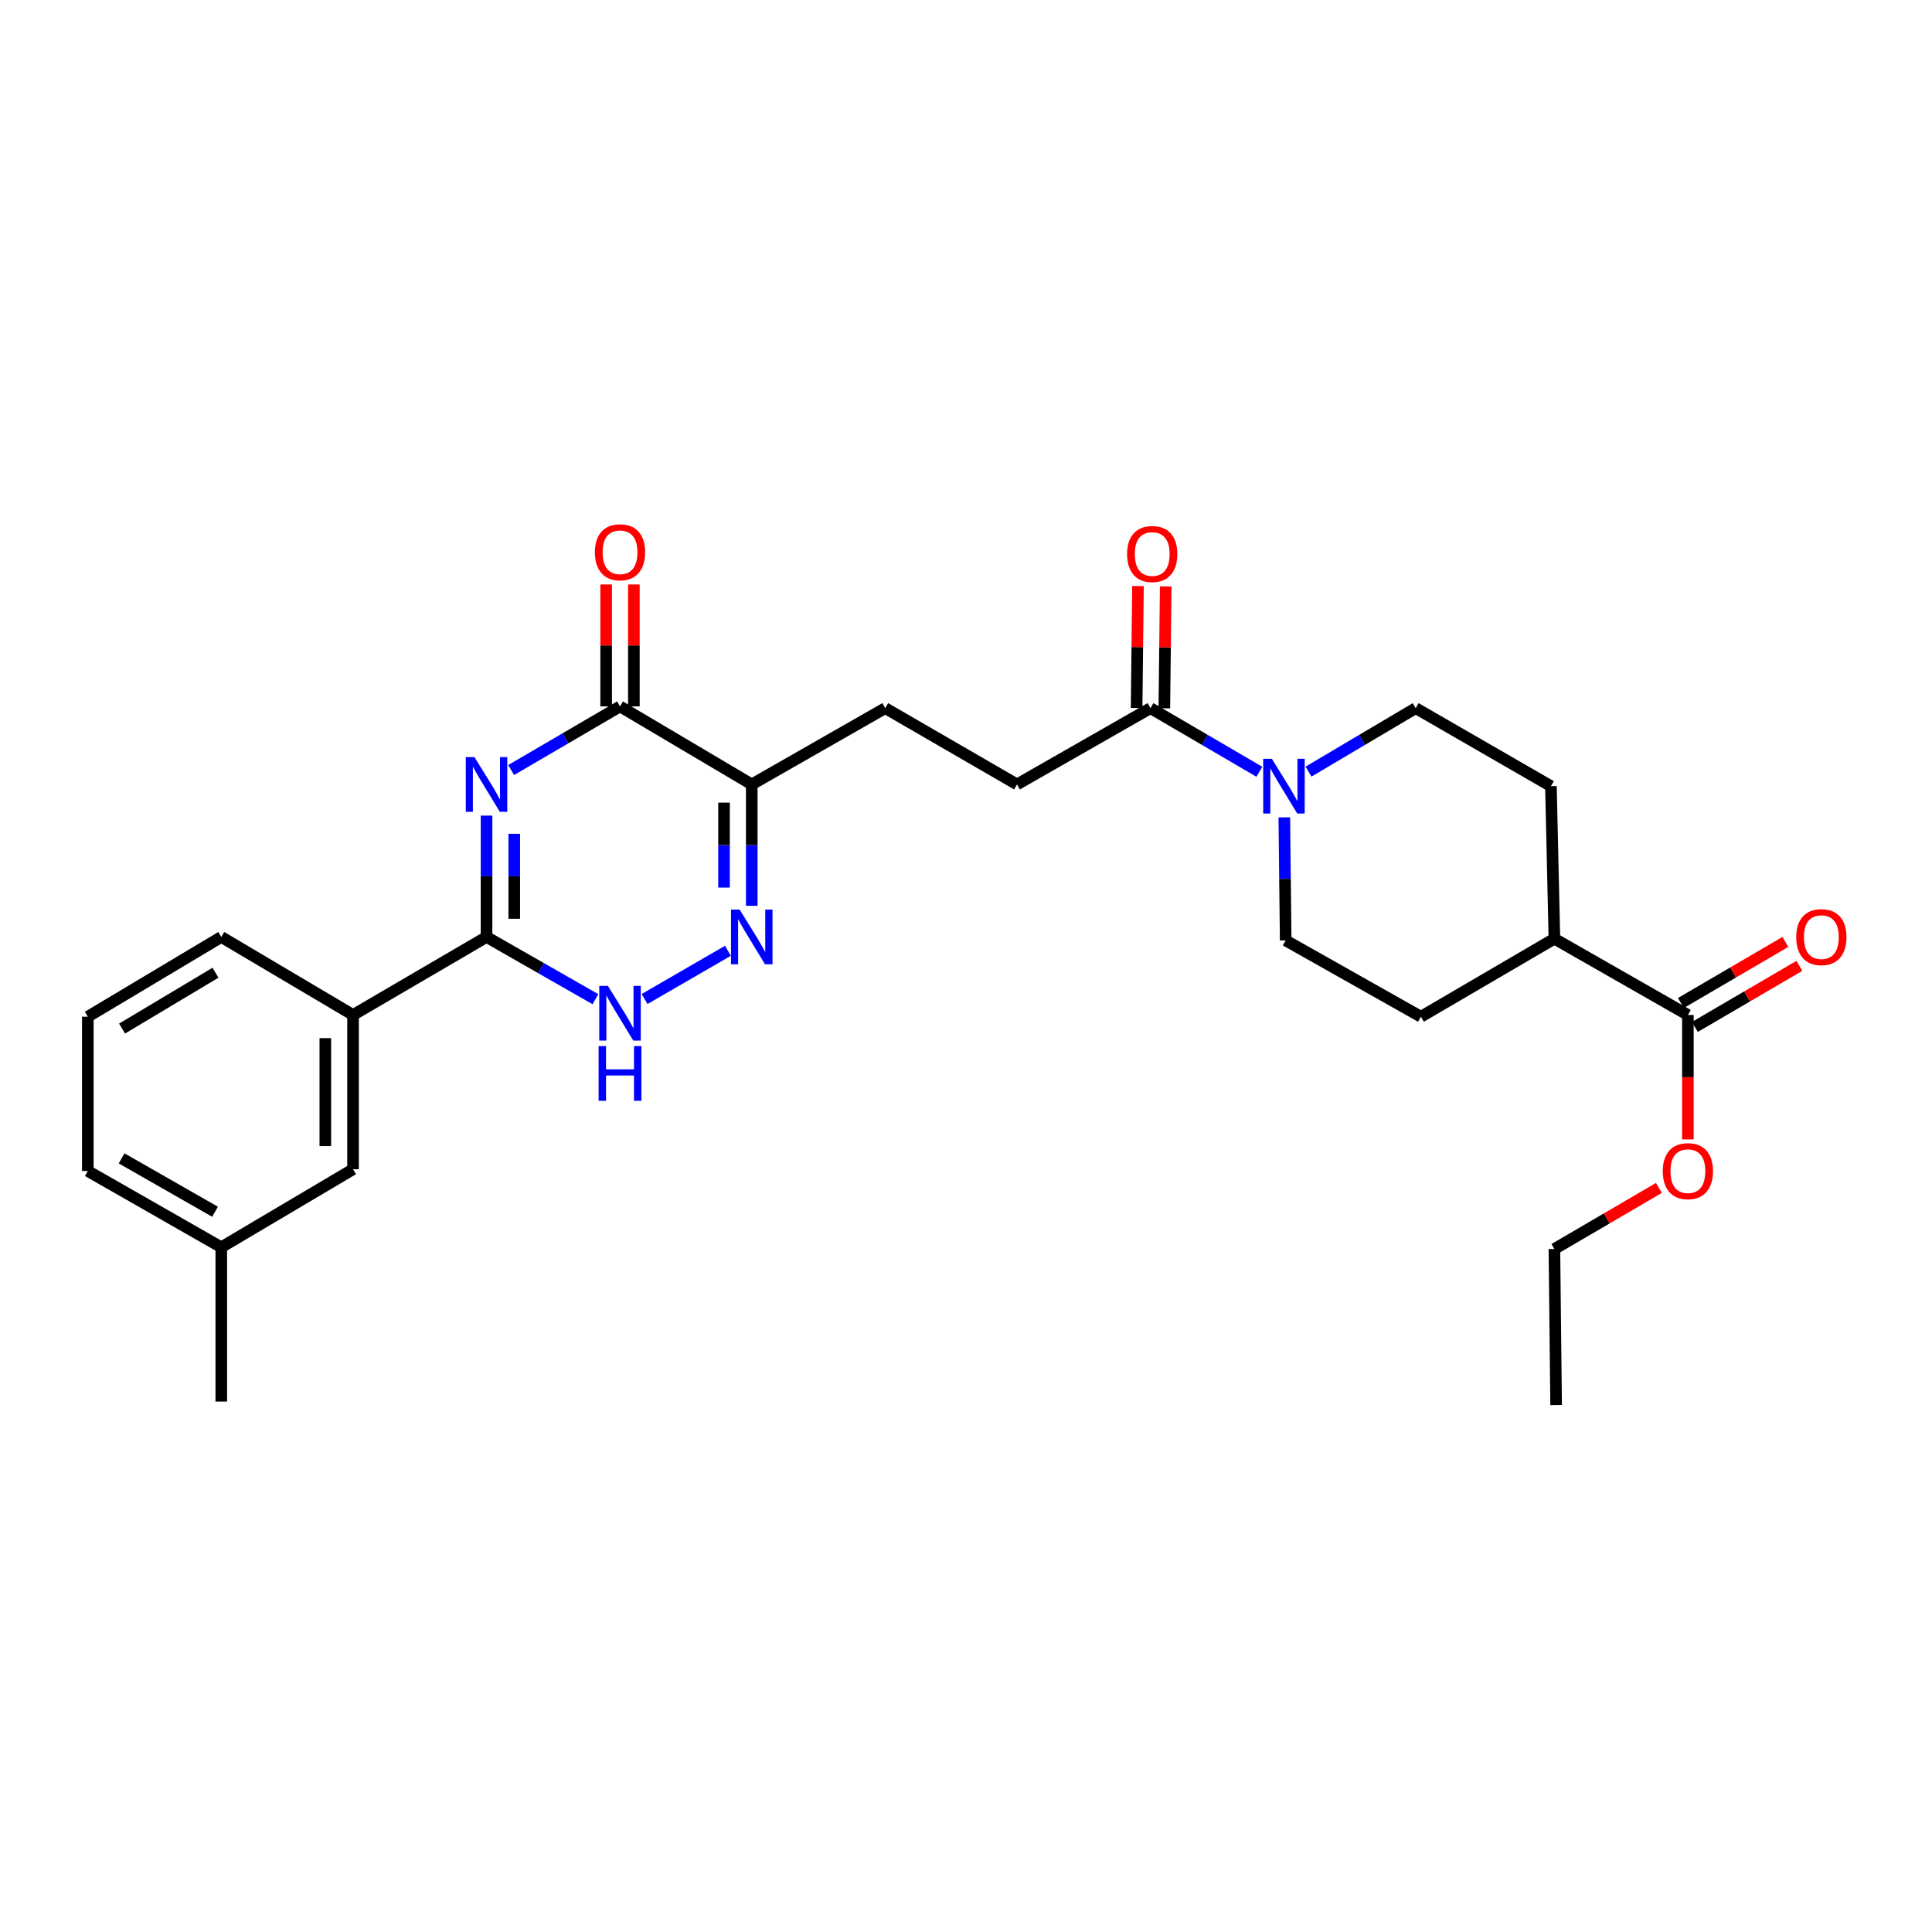 <?xml version='1.0' encoding='iso-8859-1'?>
<svg version='1.1' baseProfile='full'
              xmlns='http://www.w3.org/2000/svg'
                      xmlns:rdkit='http://www.rdkit.org/xml'
                      xmlns:xlink='http://www.w3.org/1999/xlink'
                  xml:space='preserve'
width='1000px' height='1000px' viewBox='0 0 1000 1000'>
<!-- END OF HEADER -->
<rect style='opacity:1.0;fill:#FFFFFF;stroke:none' width='1000' height='1000' x='0' y='0'> </rect>
<path class='bond-0' d='M 251.829,422.15 L 251.829,453.561' style='fill:none;fill-rule:evenodd;stroke:#0000FF;stroke-width:6px;stroke-linecap:butt;stroke-linejoin:miter;stroke-opacity:1' />
<path class='bond-0' d='M 251.829,453.561 L 251.829,484.971' style='fill:none;fill-rule:evenodd;stroke:#000000;stroke-width:6px;stroke-linecap:butt;stroke-linejoin:miter;stroke-opacity:1' />
<path class='bond-0' d='M 266.181,431.573 L 266.181,453.561' style='fill:none;fill-rule:evenodd;stroke:#0000FF;stroke-width:6px;stroke-linecap:butt;stroke-linejoin:miter;stroke-opacity:1' />
<path class='bond-0' d='M 266.181,453.561 L 266.181,475.548' style='fill:none;fill-rule:evenodd;stroke:#000000;stroke-width:6px;stroke-linecap:butt;stroke-linejoin:miter;stroke-opacity:1' />
<path class='bond-1' d='M 264.569,398.57 L 292.745,382.104' style='fill:none;fill-rule:evenodd;stroke:#0000FF;stroke-width:6px;stroke-linecap:butt;stroke-linejoin:miter;stroke-opacity:1' />
<path class='bond-1' d='M 292.745,382.104 L 320.92,365.638' style='fill:none;fill-rule:evenodd;stroke:#000000;stroke-width:6px;stroke-linecap:butt;stroke-linejoin:miter;stroke-opacity:1' />
<path class='bond-2' d='M 251.829,484.971 L 280.01,501.077' style='fill:none;fill-rule:evenodd;stroke:#000000;stroke-width:6px;stroke-linecap:butt;stroke-linejoin:miter;stroke-opacity:1' />
<path class='bond-2' d='M 280.01,501.077 L 308.191,517.182' style='fill:none;fill-rule:evenodd;stroke:#0000FF;stroke-width:6px;stroke-linecap:butt;stroke-linejoin:miter;stroke-opacity:1' />
<path class='bond-3' d='M 251.829,484.971 L 182.737,525.35' style='fill:none;fill-rule:evenodd;stroke:#000000;stroke-width:6px;stroke-linecap:butt;stroke-linejoin:miter;stroke-opacity:1' />
<path class='bond-4' d='M 333.63,517.097 L 376.768,492.118' style='fill:none;fill-rule:evenodd;stroke:#0000FF;stroke-width:6px;stroke-linecap:butt;stroke-linejoin:miter;stroke-opacity:1' />
<path class='bond-5' d='M 389.111,468.837 L 389.111,437.427' style='fill:none;fill-rule:evenodd;stroke:#0000FF;stroke-width:6px;stroke-linecap:butt;stroke-linejoin:miter;stroke-opacity:1' />
<path class='bond-5' d='M 389.111,437.427 L 389.111,406.016' style='fill:none;fill-rule:evenodd;stroke:#000000;stroke-width:6px;stroke-linecap:butt;stroke-linejoin:miter;stroke-opacity:1' />
<path class='bond-5' d='M 374.758,459.414 L 374.758,437.427' style='fill:none;fill-rule:evenodd;stroke:#0000FF;stroke-width:6px;stroke-linecap:butt;stroke-linejoin:miter;stroke-opacity:1' />
<path class='bond-5' d='M 374.758,437.427 L 374.758,415.439' style='fill:none;fill-rule:evenodd;stroke:#000000;stroke-width:6px;stroke-linecap:butt;stroke-linejoin:miter;stroke-opacity:1' />
<path class='bond-6' d='M 389.111,406.016 L 320.92,365.638' style='fill:none;fill-rule:evenodd;stroke:#000000;stroke-width:6px;stroke-linecap:butt;stroke-linejoin:miter;stroke-opacity:1' />
<path class='bond-7' d='M 389.111,406.016 L 458.203,366.531' style='fill:none;fill-rule:evenodd;stroke:#000000;stroke-width:6px;stroke-linecap:butt;stroke-linejoin:miter;stroke-opacity:1' />
<path class='bond-8' d='M 328.096,365.638 L 328.096,334.084' style='fill:none;fill-rule:evenodd;stroke:#000000;stroke-width:6px;stroke-linecap:butt;stroke-linejoin:miter;stroke-opacity:1' />
<path class='bond-8' d='M 328.096,334.084 L 328.096,302.53' style='fill:none;fill-rule:evenodd;stroke:#FF0000;stroke-width:6px;stroke-linecap:butt;stroke-linejoin:miter;stroke-opacity:1' />
<path class='bond-8' d='M 313.744,365.638 L 313.744,334.084' style='fill:none;fill-rule:evenodd;stroke:#000000;stroke-width:6px;stroke-linecap:butt;stroke-linejoin:miter;stroke-opacity:1' />
<path class='bond-8' d='M 313.744,334.084 L 313.744,302.53' style='fill:none;fill-rule:evenodd;stroke:#FF0000;stroke-width:6px;stroke-linecap:butt;stroke-linejoin:miter;stroke-opacity:1' />
<path class='bond-9' d='M 458.203,366.531 L 526.393,406.016' style='fill:none;fill-rule:evenodd;stroke:#000000;stroke-width:6px;stroke-linecap:butt;stroke-linejoin:miter;stroke-opacity:1' />
<path class='bond-10' d='M 526.393,406.016 L 595.485,366.531' style='fill:none;fill-rule:evenodd;stroke:#000000;stroke-width:6px;stroke-linecap:butt;stroke-linejoin:miter;stroke-opacity:1' />
<path class='bond-11' d='M 595.485,366.531 L 623.66,382.997' style='fill:none;fill-rule:evenodd;stroke:#000000;stroke-width:6px;stroke-linecap:butt;stroke-linejoin:miter;stroke-opacity:1' />
<path class='bond-11' d='M 623.66,382.997 L 651.836,399.463' style='fill:none;fill-rule:evenodd;stroke:#0000FF;stroke-width:6px;stroke-linecap:butt;stroke-linejoin:miter;stroke-opacity:1' />
<path class='bond-12' d='M 602.661,366.612 L 603.017,335.062' style='fill:none;fill-rule:evenodd;stroke:#000000;stroke-width:6px;stroke-linecap:butt;stroke-linejoin:miter;stroke-opacity:1' />
<path class='bond-12' d='M 603.017,335.062 L 603.373,303.512' style='fill:none;fill-rule:evenodd;stroke:#FF0000;stroke-width:6px;stroke-linecap:butt;stroke-linejoin:miter;stroke-opacity:1' />
<path class='bond-12' d='M 588.309,366.45 L 588.665,334.9' style='fill:none;fill-rule:evenodd;stroke:#000000;stroke-width:6px;stroke-linecap:butt;stroke-linejoin:miter;stroke-opacity:1' />
<path class='bond-12' d='M 588.665,334.9 L 589.021,303.35' style='fill:none;fill-rule:evenodd;stroke:#FF0000;stroke-width:6px;stroke-linecap:butt;stroke-linejoin:miter;stroke-opacity:1' />
<path class='bond-13' d='M 664.757,423.066 L 665.113,454.915' style='fill:none;fill-rule:evenodd;stroke:#0000FF;stroke-width:6px;stroke-linecap:butt;stroke-linejoin:miter;stroke-opacity:1' />
<path class='bond-13' d='M 665.113,454.915 L 665.47,486.765' style='fill:none;fill-rule:evenodd;stroke:#000000;stroke-width:6px;stroke-linecap:butt;stroke-linejoin:miter;stroke-opacity:1' />
<path class='bond-14' d='M 677.298,399.376 L 705.032,382.953' style='fill:none;fill-rule:evenodd;stroke:#0000FF;stroke-width:6px;stroke-linecap:butt;stroke-linejoin:miter;stroke-opacity:1' />
<path class='bond-14' d='M 705.032,382.953 L 732.767,366.531' style='fill:none;fill-rule:evenodd;stroke:#000000;stroke-width:6px;stroke-linecap:butt;stroke-linejoin:miter;stroke-opacity:1' />
<path class='bond-15' d='M 877.267,531.545 L 904.308,515.74' style='fill:none;fill-rule:evenodd;stroke:#000000;stroke-width:6px;stroke-linecap:butt;stroke-linejoin:miter;stroke-opacity:1' />
<path class='bond-15' d='M 904.308,515.74 L 931.35,499.934' style='fill:none;fill-rule:evenodd;stroke:#FF0000;stroke-width:6px;stroke-linecap:butt;stroke-linejoin:miter;stroke-opacity:1' />
<path class='bond-15' d='M 870.024,519.154 L 897.066,503.349' style='fill:none;fill-rule:evenodd;stroke:#000000;stroke-width:6px;stroke-linecap:butt;stroke-linejoin:miter;stroke-opacity:1' />
<path class='bond-15' d='M 897.066,503.349 L 924.108,487.543' style='fill:none;fill-rule:evenodd;stroke:#FF0000;stroke-width:6px;stroke-linecap:butt;stroke-linejoin:miter;stroke-opacity:1' />
<path class='bond-16' d='M 873.646,525.35 L 804.554,485.872' style='fill:none;fill-rule:evenodd;stroke:#000000;stroke-width:6px;stroke-linecap:butt;stroke-linejoin:miter;stroke-opacity:1' />
<path class='bond-17' d='M 873.646,525.35 L 873.646,557.559' style='fill:none;fill-rule:evenodd;stroke:#000000;stroke-width:6px;stroke-linecap:butt;stroke-linejoin:miter;stroke-opacity:1' />
<path class='bond-17' d='M 873.646,557.559 L 873.646,589.768' style='fill:none;fill-rule:evenodd;stroke:#FF0000;stroke-width:6px;stroke-linecap:butt;stroke-linejoin:miter;stroke-opacity:1' />
<path class='bond-18' d='M 182.737,525.35 L 182.737,605.206' style='fill:none;fill-rule:evenodd;stroke:#000000;stroke-width:6px;stroke-linecap:butt;stroke-linejoin:miter;stroke-opacity:1' />
<path class='bond-18' d='M 168.384,537.328 L 168.384,593.227' style='fill:none;fill-rule:evenodd;stroke:#000000;stroke-width:6px;stroke-linecap:butt;stroke-linejoin:miter;stroke-opacity:1' />
<path class='bond-19' d='M 182.737,525.35 L 114.538,484.971' style='fill:none;fill-rule:evenodd;stroke:#000000;stroke-width:6px;stroke-linecap:butt;stroke-linejoin:miter;stroke-opacity:1' />
<path class='bond-20' d='M 182.737,605.206 L 114.538,645.584' style='fill:none;fill-rule:evenodd;stroke:#000000;stroke-width:6px;stroke-linecap:butt;stroke-linejoin:miter;stroke-opacity:1' />
<path class='bond-21' d='M 114.538,645.584 L 114.538,725.448' style='fill:none;fill-rule:evenodd;stroke:#000000;stroke-width:6px;stroke-linecap:butt;stroke-linejoin:miter;stroke-opacity:1' />
<path class='bond-22' d='M 114.538,645.584 L 45.455,606.107' style='fill:none;fill-rule:evenodd;stroke:#000000;stroke-width:6px;stroke-linecap:butt;stroke-linejoin:miter;stroke-opacity:1' />
<path class='bond-22' d='M 111.297,627.201 L 62.938,599.567' style='fill:none;fill-rule:evenodd;stroke:#000000;stroke-width:6px;stroke-linecap:butt;stroke-linejoin:miter;stroke-opacity:1' />
<path class='bond-23' d='M 45.455,526.251 L 114.538,484.971' style='fill:none;fill-rule:evenodd;stroke:#000000;stroke-width:6px;stroke-linecap:butt;stroke-linejoin:miter;stroke-opacity:1' />
<path class='bond-23' d='M 63.179,532.379 L 111.538,503.484' style='fill:none;fill-rule:evenodd;stroke:#000000;stroke-width:6px;stroke-linecap:butt;stroke-linejoin:miter;stroke-opacity:1' />
<path class='bond-24' d='M 45.455,526.251 L 45.455,606.107' style='fill:none;fill-rule:evenodd;stroke:#000000;stroke-width:6px;stroke-linecap:butt;stroke-linejoin:miter;stroke-opacity:1' />
<path class='bond-25' d='M 804.554,485.872 L 802.76,406.909' style='fill:none;fill-rule:evenodd;stroke:#000000;stroke-width:6px;stroke-linecap:butt;stroke-linejoin:miter;stroke-opacity:1' />
<path class='bond-26' d='M 804.554,485.872 L 735.462,526.251' style='fill:none;fill-rule:evenodd;stroke:#000000;stroke-width:6px;stroke-linecap:butt;stroke-linejoin:miter;stroke-opacity:1' />
<path class='bond-27' d='M 858.645,614.874 L 831.599,630.679' style='fill:none;fill-rule:evenodd;stroke:#FF0000;stroke-width:6px;stroke-linecap:butt;stroke-linejoin:miter;stroke-opacity:1' />
<path class='bond-27' d='M 831.599,630.679 L 804.554,646.485' style='fill:none;fill-rule:evenodd;stroke:#000000;stroke-width:6px;stroke-linecap:butt;stroke-linejoin:miter;stroke-opacity:1' />
<path class='bond-28' d='M 732.767,366.531 L 802.76,406.909' style='fill:none;fill-rule:evenodd;stroke:#000000;stroke-width:6px;stroke-linecap:butt;stroke-linejoin:miter;stroke-opacity:1' />
<path class='bond-29' d='M 665.47,486.765 L 735.462,526.251' style='fill:none;fill-rule:evenodd;stroke:#000000;stroke-width:6px;stroke-linecap:butt;stroke-linejoin:miter;stroke-opacity:1' />
<path class='bond-30' d='M 804.554,646.485 L 805.447,727.243' style='fill:none;fill-rule:evenodd;stroke:#000000;stroke-width:6px;stroke-linecap:butt;stroke-linejoin:miter;stroke-opacity:1' />
<path  class='atom-0' d='M 245.569 391.856
L 254.849 406.856
Q 255.769 408.336, 257.249 411.016
Q 258.729 413.696, 258.809 413.856
L 258.809 391.856
L 262.569 391.856
L 262.569 420.176
L 258.689 420.176
L 248.729 403.776
Q 247.569 401.856, 246.329 399.656
Q 245.129 397.456, 244.769 396.776
L 244.769 420.176
L 241.089 420.176
L 241.089 391.856
L 245.569 391.856
' fill='#0000FF'/>
<path  class='atom-2' d='M 314.66 510.297
L 323.94 525.297
Q 324.86 526.777, 326.34 529.457
Q 327.82 532.137, 327.9 532.297
L 327.9 510.297
L 331.66 510.297
L 331.66 538.617
L 327.78 538.617
L 317.82 522.217
Q 316.66 520.297, 315.42 518.097
Q 314.22 515.897, 313.86 515.217
L 313.86 538.617
L 310.18 538.617
L 310.18 510.297
L 314.66 510.297
' fill='#0000FF'/>
<path  class='atom-2' d='M 309.84 541.449
L 313.68 541.449
L 313.68 553.489
L 328.16 553.489
L 328.16 541.449
L 332 541.449
L 332 569.769
L 328.16 569.769
L 328.16 556.689
L 313.68 556.689
L 313.68 569.769
L 309.84 569.769
L 309.84 541.449
' fill='#0000FF'/>
<path  class='atom-3' d='M 382.851 470.811
L 392.131 485.811
Q 393.051 487.291, 394.531 489.971
Q 396.011 492.651, 396.091 492.811
L 396.091 470.811
L 399.851 470.811
L 399.851 499.131
L 395.971 499.131
L 386.011 482.731
Q 384.851 480.811, 383.611 478.611
Q 382.411 476.411, 382.051 475.731
L 382.051 499.131
L 378.371 499.131
L 378.371 470.811
L 382.851 470.811
' fill='#0000FF'/>
<path  class='atom-6' d='M 307.92 285.853
Q 307.92 279.053, 311.28 275.253
Q 314.64 271.453, 320.92 271.453
Q 327.2 271.453, 330.56 275.253
Q 333.92 279.053, 333.92 285.853
Q 333.92 292.733, 330.52 296.653
Q 327.12 300.533, 320.92 300.533
Q 314.68 300.533, 311.28 296.653
Q 307.92 292.773, 307.92 285.853
M 320.92 297.333
Q 325.24 297.333, 327.56 294.453
Q 329.92 291.533, 329.92 285.853
Q 329.92 280.293, 327.56 277.493
Q 325.24 274.653, 320.92 274.653
Q 316.6 274.653, 314.24 277.453
Q 311.92 280.253, 311.92 285.853
Q 311.92 291.573, 314.24 294.453
Q 316.6 297.333, 320.92 297.333
' fill='#FF0000'/>
<path  class='atom-10' d='M 658.316 392.749
L 667.596 407.749
Q 668.516 409.229, 669.996 411.909
Q 671.476 414.589, 671.556 414.749
L 671.556 392.749
L 675.316 392.749
L 675.316 421.069
L 671.436 421.069
L 661.476 404.669
Q 660.316 402.749, 659.076 400.549
Q 657.876 398.349, 657.516 397.669
L 657.516 421.069
L 653.836 421.069
L 653.836 392.749
L 658.316 392.749
' fill='#0000FF'/>
<path  class='atom-11' d='M 583.386 286.755
Q 583.386 279.955, 586.746 276.155
Q 590.106 272.355, 596.386 272.355
Q 602.666 272.355, 606.026 276.155
Q 609.386 279.955, 609.386 286.755
Q 609.386 293.635, 605.986 297.555
Q 602.586 301.435, 596.386 301.435
Q 590.146 301.435, 586.746 297.555
Q 583.386 293.675, 583.386 286.755
M 596.386 298.235
Q 600.706 298.235, 603.026 295.355
Q 605.386 292.435, 605.386 286.755
Q 605.386 281.195, 603.026 278.395
Q 600.706 275.555, 596.386 275.555
Q 592.066 275.555, 589.706 278.355
Q 587.386 281.155, 587.386 286.755
Q 587.386 292.475, 589.706 295.355
Q 592.066 298.235, 596.386 298.235
' fill='#FF0000'/>
<path  class='atom-13' d='M 929.729 485.051
Q 929.729 478.251, 933.089 474.451
Q 936.449 470.651, 942.729 470.651
Q 949.009 470.651, 952.369 474.451
Q 955.729 478.251, 955.729 485.051
Q 955.729 491.931, 952.329 495.851
Q 948.929 499.731, 942.729 499.731
Q 936.489 499.731, 933.089 495.851
Q 929.729 491.971, 929.729 485.051
M 942.729 496.531
Q 947.049 496.531, 949.369 493.651
Q 951.729 490.731, 951.729 485.051
Q 951.729 479.491, 949.369 476.691
Q 947.049 473.851, 942.729 473.851
Q 938.409 473.851, 936.049 476.651
Q 933.729 479.451, 933.729 485.051
Q 933.729 490.771, 936.049 493.651
Q 938.409 496.531, 942.729 496.531
' fill='#FF0000'/>
<path  class='atom-22' d='M 860.646 606.187
Q 860.646 599.387, 864.006 595.587
Q 867.366 591.787, 873.646 591.787
Q 879.926 591.787, 883.286 595.587
Q 886.646 599.387, 886.646 606.187
Q 886.646 613.067, 883.246 616.987
Q 879.846 620.867, 873.646 620.867
Q 867.406 620.867, 864.006 616.987
Q 860.646 613.107, 860.646 606.187
M 873.646 617.667
Q 877.966 617.667, 880.286 614.787
Q 882.646 611.867, 882.646 606.187
Q 882.646 600.627, 880.286 597.827
Q 877.966 594.987, 873.646 594.987
Q 869.326 594.987, 866.966 597.787
Q 864.646 600.587, 864.646 606.187
Q 864.646 611.907, 866.966 614.787
Q 869.326 617.667, 873.646 617.667
' fill='#FF0000'/>
</svg>
